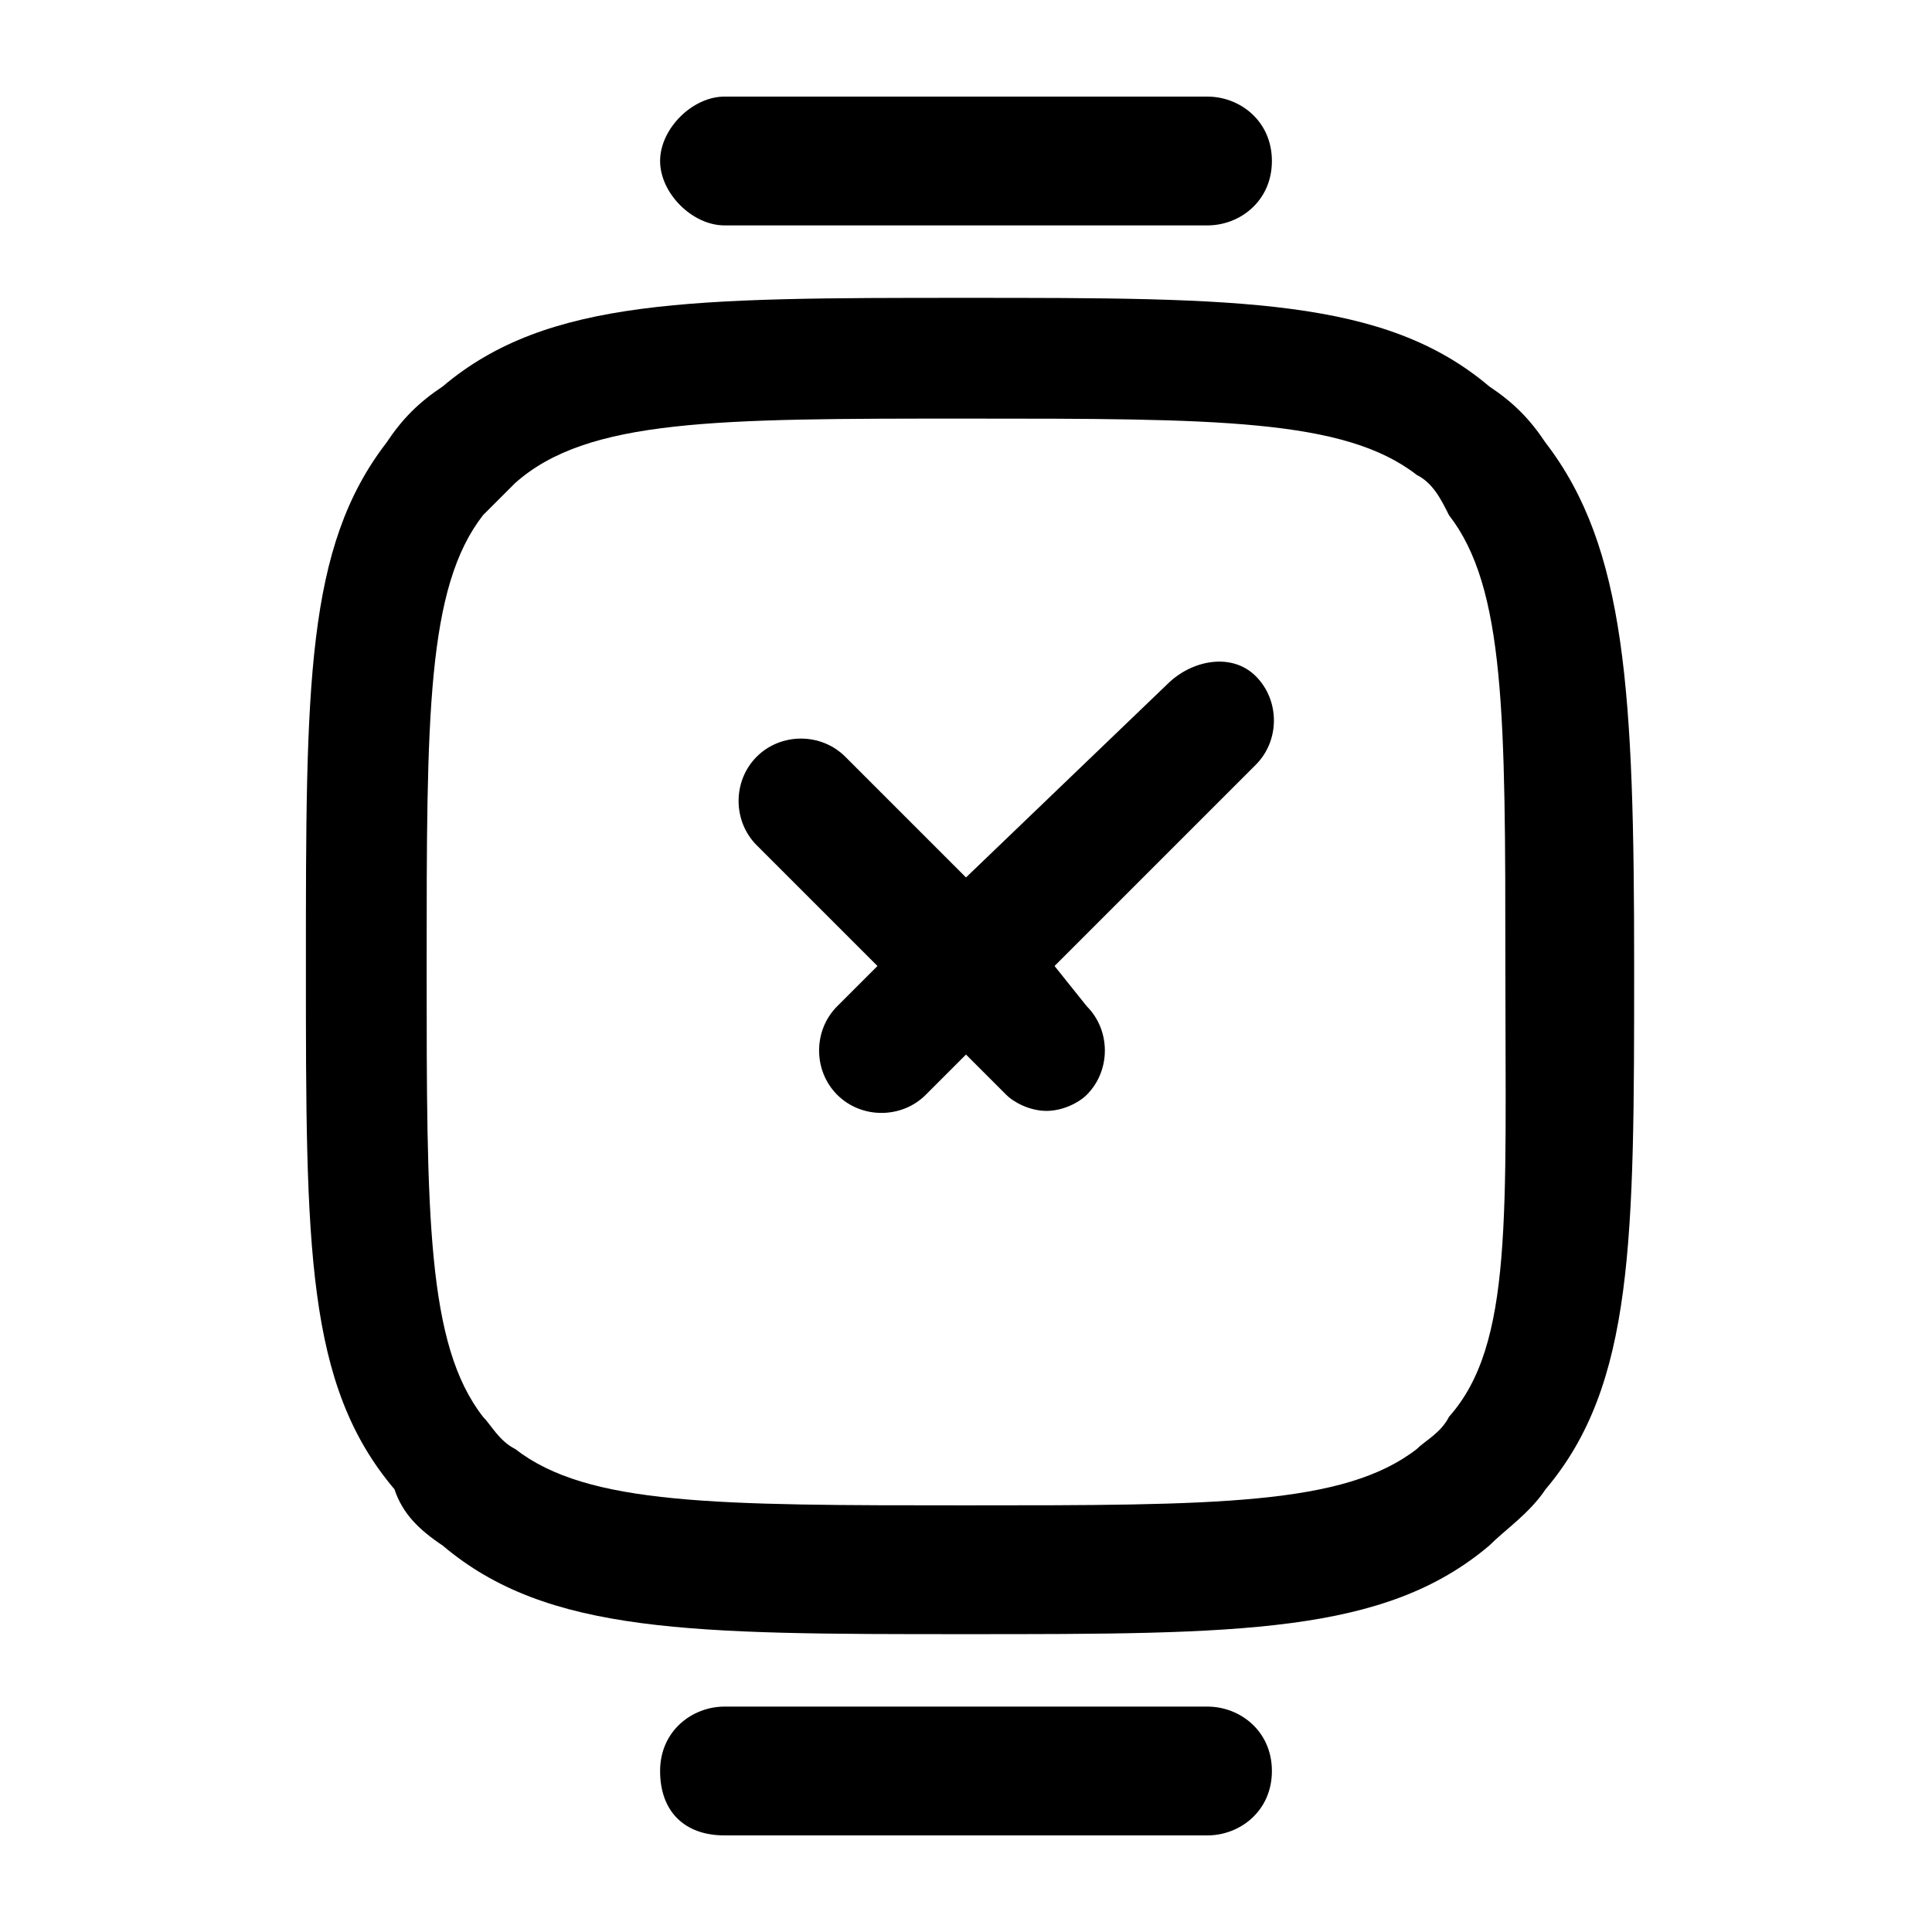 <svg xmlns="http://www.w3.org/2000/svg" xml:space="preserve" viewBox="0 0 24 24">
  <path d="M19.2 5.5c-.2-.3-.4-.5-.7-.7-1.3-1.1-3.1-1.1-6.5-1.1s-5.2 0-6.5 1.1c-.3.2-.5.4-.7.7-1 1.3-1 3-1 6.5s0 5.2 1.1 6.5c.1.3.3.5.6.7 1.3 1.1 3.1 1.1 6.5 1.1s5.2 0 6.5-1.1c.2-.2.5-.4.7-.7 1.1-1.3 1.1-3.1 1.1-6.5s-.1-5.2-1.1-6.5zM18 17.6c-.1.2-.3.3-.4.4-.9.7-2.5.7-5.6.7s-4.7 0-5.6-.7c-.2-.1-.3-.3-.4-.4-.7-.9-.7-2.5-.7-5.6s0-4.7.7-5.6l.4-.4c.9-.8 2.5-.8 5.6-.8s4.7 0 5.6.7c.2.1.3.3.4.5.7.9.7 2.5.7 5.6s.1 4.7-.7 5.6zM15 21.2H9c-.4 0-.8.3-.8.8s.3.8.8.8h6c.4 0 .8-.3.8-.8s-.4-.8-.8-.8zM9 2.8h6c.4 0 .8-.3.8-.8s-.4-.8-.8-.8H9c-.4 0-.8.4-.8.8s.4.8.8.8z"/>
  <path d="M14.5 8.5 12 10.9l-1.5-1.5c-.3-.3-.8-.3-1.1 0s-.3.8 0 1.1l1.5 1.5-.5.5c-.3.3-.3.8 0 1.1s.8.3 1.1 0l.5-.5.5.5c.1.1.3.2.5.2s.4-.1.5-.2c.3-.3.3-.8 0-1.1l-.4-.5 2.5-2.5c.3-.3.3-.8 0-1.1s-.8-.2-1.1.1z"/>
</svg>
